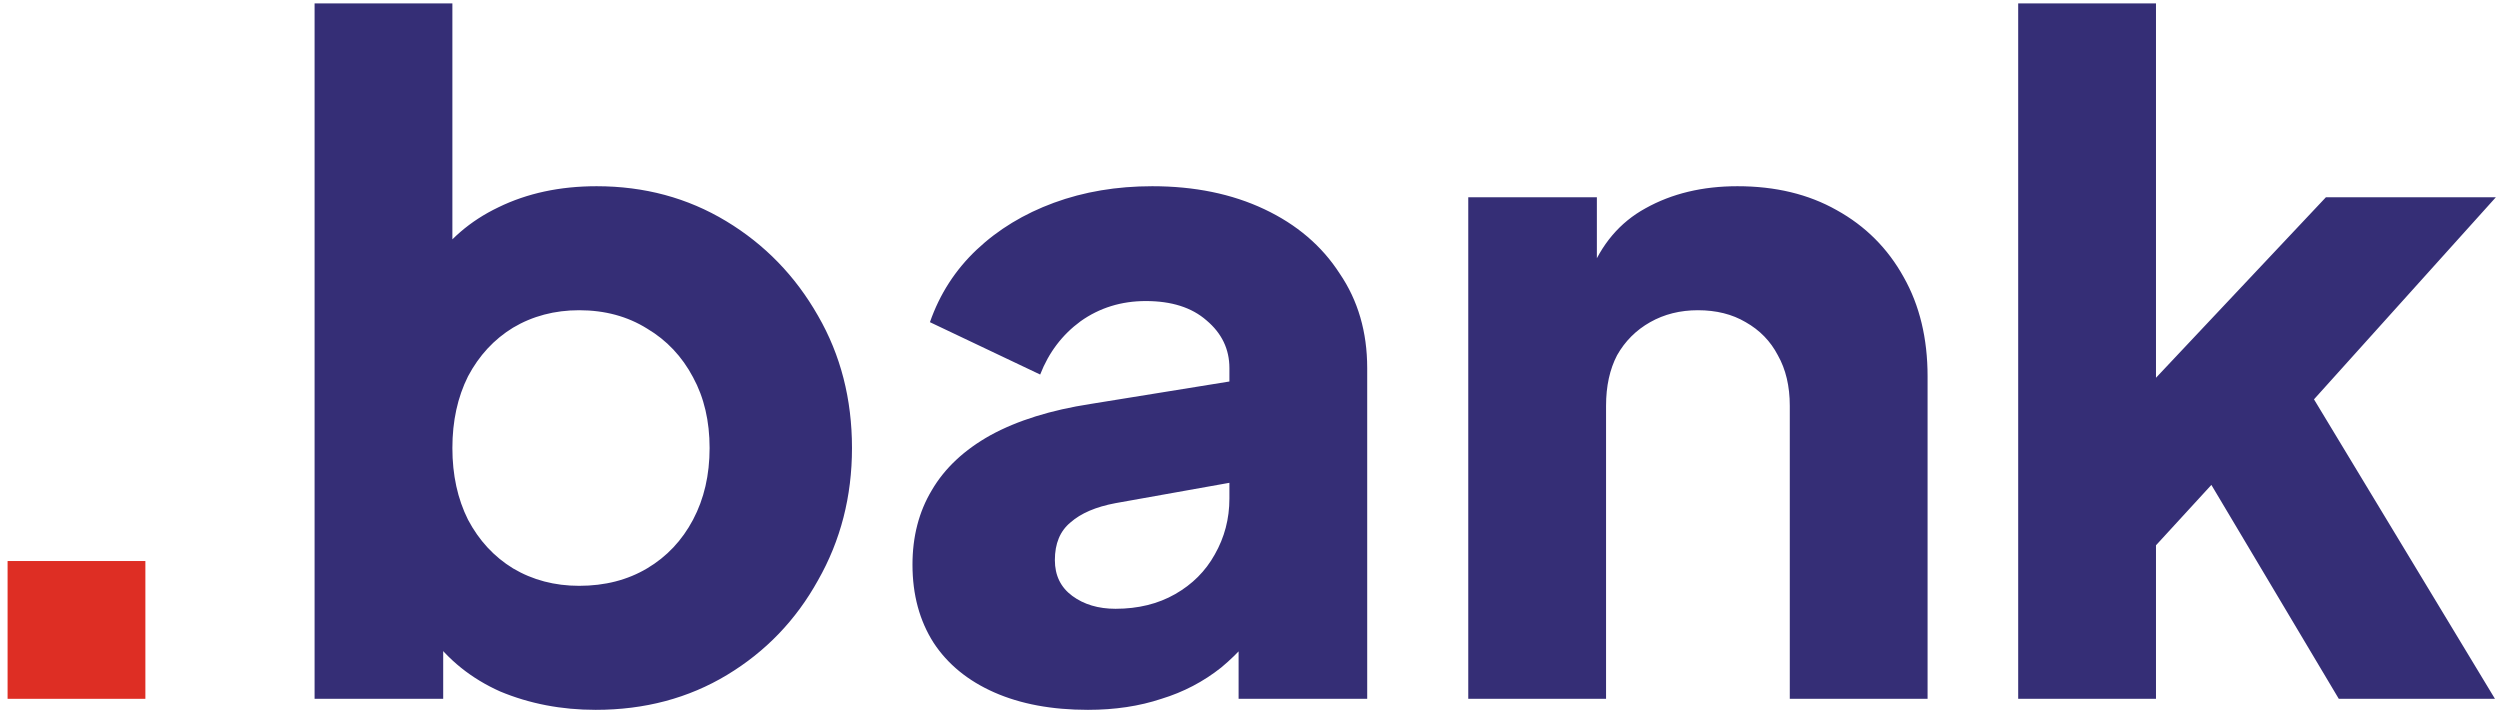 <svg width="381" height="109" viewBox="0 0 381 109" fill="none" xmlns="http://www.w3.org/2000/svg">
<g clip-path="url(#clip0_232_1104)">
<path d="M1.156 106.5V85.5H22.156V106.5H1.156Z" fill="#DE2E24"/>
<path d="M90.783 108.18C85.557 108.18 80.703 107.247 76.223 105.38C71.837 103.42 68.29 100.573 65.583 96.84L67.543 92.499V106.5H47.943V0.52H68.943V44.62L65.723 40.419C68.243 36.593 71.65 33.653 75.943 31.599C80.33 29.453 85.323 28.38 90.923 28.38C98.203 28.38 104.783 30.153 110.663 33.7C116.543 37.246 121.21 42.053 124.663 48.12C128.116 54.093 129.843 60.813 129.843 68.279C129.843 75.653 128.116 82.373 124.663 88.439C121.303 94.506 116.683 99.313 110.803 102.86C104.923 106.407 98.25 108.18 90.783 108.18ZM88.263 89.279C92.183 89.279 95.637 88.393 98.623 86.62C101.61 84.846 103.943 82.373 105.623 79.2C107.303 76.026 108.143 72.386 108.143 68.279C108.143 64.173 107.303 60.58 105.623 57.499C103.943 54.326 101.61 51.853 98.623 50.08C95.637 48.213 92.183 47.279 88.263 47.279C84.53 47.279 81.17 48.166 78.183 49.94C75.29 51.713 73.003 54.186 71.323 57.359C69.737 60.533 68.943 64.173 68.943 68.279C68.943 72.386 69.737 76.026 71.323 79.2C73.003 82.373 75.29 84.846 78.183 86.62C81.17 88.393 84.53 89.279 88.263 89.279ZM165.802 108.18C160.296 108.18 155.536 107.293 151.522 105.52C147.509 103.747 144.429 101.227 142.282 97.96C140.136 94.6 139.062 90.633 139.062 86.059C139.062 81.766 140.042 77.986 142.002 74.719C143.962 71.359 146.949 68.559 150.962 66.32C155.069 64.079 160.156 62.493 166.222 61.559L189.602 57.779V73.18L170.002 76.68C167.016 77.24 164.729 78.219 163.142 79.62C161.556 80.926 160.762 82.84 160.762 85.359C160.762 87.693 161.649 89.513 163.422 90.82C165.196 92.126 167.389 92.779 170.002 92.779C173.456 92.779 176.489 92.033 179.102 90.54C181.716 89.046 183.722 87.04 185.122 84.519C186.616 81.906 187.362 79.059 187.362 75.98V56.099C187.362 53.206 186.196 50.779 183.862 48.819C181.622 46.859 178.542 45.88 174.622 45.88C170.889 45.88 167.576 46.906 164.682 48.959C161.882 51.013 159.829 53.719 158.522 57.08L141.722 49.099C143.216 44.806 145.596 41.12 148.862 38.039C152.129 34.959 156.049 32.58 160.622 30.899C165.196 29.22 170.189 28.38 175.602 28.38C182.042 28.38 187.736 29.546 192.682 31.88C197.629 34.213 201.456 37.48 204.162 41.679C206.962 45.786 208.362 50.593 208.362 56.099V106.5H188.762V94.18L193.522 93.34C191.282 96.7 188.809 99.499 186.102 101.74C183.396 103.887 180.362 105.473 177.002 106.5C173.642 107.62 169.909 108.18 165.802 108.18ZM223.763 106.5V30.059H243.363V45.179L242.243 41.819C244.017 37.246 246.863 33.886 250.783 31.739C254.797 29.5 259.463 28.38 264.783 28.38C270.57 28.38 275.61 29.593 279.903 32.02C284.29 34.446 287.697 37.853 290.123 42.239C292.55 46.533 293.763 51.573 293.763 57.359V106.5H272.763V61.84C272.763 58.853 272.157 56.286 270.943 54.139C269.823 51.993 268.19 50.313 266.043 49.099C263.99 47.886 261.563 47.279 258.763 47.279C256.057 47.279 253.63 47.886 251.483 49.099C249.337 50.313 247.657 51.993 246.443 54.139C245.323 56.286 244.763 58.853 244.763 61.84V106.5H223.763ZM307.572 106.5V0.52H328.572V68.419L320.732 65.9L354.472 30.059H380.372L352.652 60.859L380.232 106.5H356.432L333.332 67.719L345.512 64.639L322.132 90.12L328.572 77.939V106.5H307.572Z" fill="#352E76"/>
</g>
<defs>
<clipPath id="clip0_232_1104">
<rect width="380" height="108" fill="white" transform="translate(0.5 0.5)"/>
</clipPath>
</defs>
</svg>
